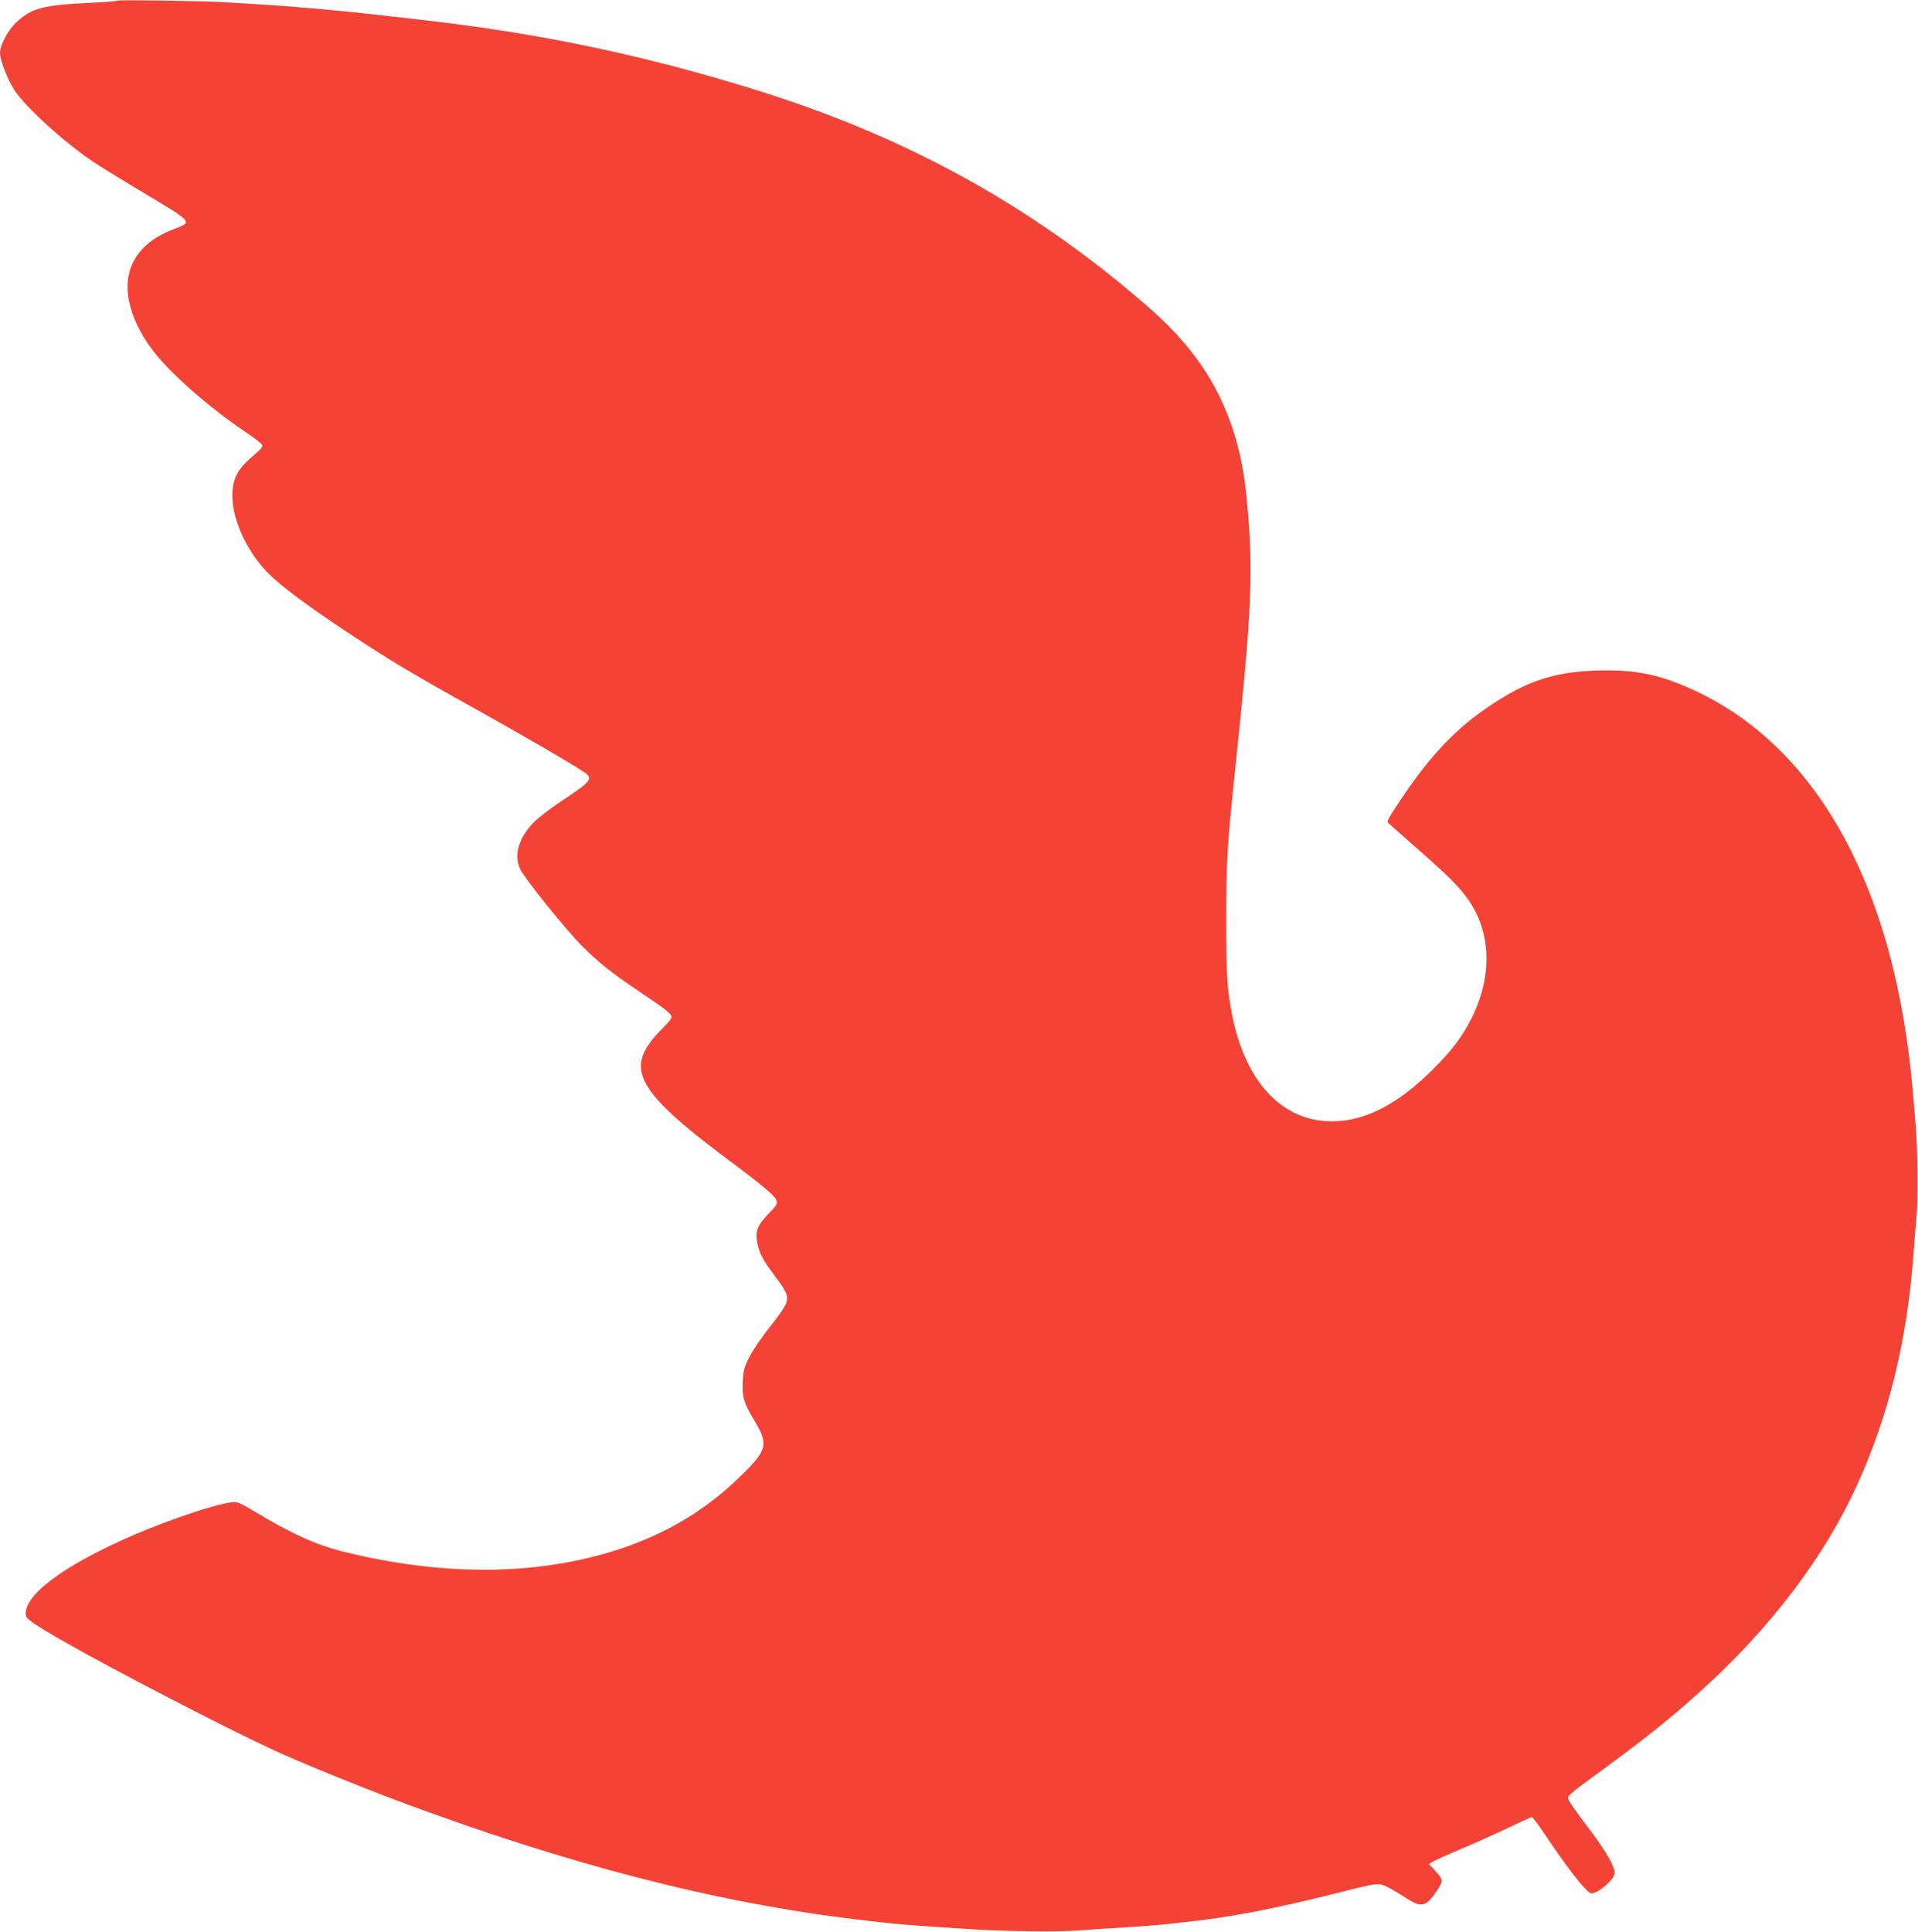 <?xml version="1.0" standalone="no"?>
<!DOCTYPE svg PUBLIC "-//W3C//DTD SVG 20010904//EN"
 "http://www.w3.org/TR/2001/REC-SVG-20010904/DTD/svg10.dtd">
<svg version="1.0" xmlns="http://www.w3.org/2000/svg"
 width="1271pt" height="1280pt" viewBox="0 0 1271 1280"
 preserveAspectRatio="xMidYMid meet">
<g transform="translate(0,1280) scale(0.1,-0.1)"
fill="#f44336" stroke="none">
<path d="M779 12796 c-3 -4 -96 -11 -205 -16 -292 -15 -367 -35 -466 -128 -55
-51 -108 -151 -108 -203 0 -47 49 -172 94 -244 71 -111 324 -342 516 -472 41
-28 181 -114 310 -192 369 -220 360 -210 229 -260 -232 -89 -336 -255 -295
-472 20 -104 73 -217 153 -324 115 -154 376 -384 621 -548 57 -38 106 -76 109
-85 4 -10 -6 -26 -28 -44 -92 -80 -122 -112 -144 -161 -76 -161 24 -458 219
-652 83 -82 268 -220 526 -390 277 -183 440 -280 845 -505 291 -162 600 -341
708 -411 72 -47 62 -61 -138 -194 -79 -52 -163 -117 -193 -149 -98 -104 -128
-215 -84 -307 31 -63 299 -397 407 -505 110 -111 198 -181 380 -303 180 -121
215 -149 215 -170 0 -9 -23 -39 -51 -66 -169 -167 -193 -271 -93 -417 70 -102
218 -236 464 -421 290 -216 368 -281 376 -313 6 -22 -2 -35 -54 -87 -73 -75
-90 -119 -73 -196 14 -68 38 -112 109 -207 86 -115 97 -139 83 -186 -7 -22
-52 -89 -106 -156 -53 -65 -113 -154 -137 -199 -36 -71 -42 -93 -46 -163 -6
-104 6 -145 79 -266 91 -151 83 -191 -78 -350 -295 -294 -646 -477 -1093 -572
-472 -101 -1003 -81 -1560 58 -175 44 -335 116 -575 260 -114 67 -122 71 -165
65 -112 -15 -401 -112 -633 -211 -472 -202 -750 -409 -725 -541 4 -21 66 -64
243 -165 318 -183 1083 -579 1393 -722 172 -80 552 -235 824 -337 1125 -421
2104 -675 3048 -788 264 -32 350 -39 790 -66 216 -13 557 -17 685 -6 77 6 219
16 315 21 96 6 211 15 255 20 44 5 125 14 180 20 248 27 552 86 905 174 321
81 321 81 372 58 24 -10 78 -42 122 -70 114 -75 142 -71 214 34 47 68 47 80
-4 134 l-45 49 23 14 c13 8 100 48 193 87 94 40 235 103 314 141 79 38 148 69
152 69 5 0 41 -48 81 -107 147 -220 262 -369 305 -396 32 -20 163 87 163 133
0 42 -55 138 -148 263 -128 169 -162 219 -162 237 0 10 51 53 123 105 365 266
532 397 747 591 468 420 830 896 1049 1380 209 462 329 955 371 1524 6 80 15
195 21 255 10 102 7 443 -6 590 -2 33 -10 121 -16 195 -114 1417 -663 2386
-1552 2739 -177 71 -339 96 -554 88 -279 -11 -460 -71 -704 -236 -220 -148
-387 -323 -575 -602 -93 -138 -106 -161 -94 -173 8 -7 93 -82 188 -166 203
-178 278 -252 338 -336 157 -219 166 -513 24 -794 -61 -121 -132 -214 -259
-340 -231 -229 -448 -340 -665 -340 -329 0 -572 259 -660 700 -35 176 -40 265
-40 640 0 397 6 488 64 1040 90 854 109 1169 91 1495 -19 324 -47 508 -103
685 -108 338 -282 589 -593 857 -768 663 -1597 1116 -2605 1426 -739 228
-1419 369 -2200 457 -96 11 -211 24 -256 29 -240 28 -557 57 -789 71 -93 6
-204 13 -245 15 -122 9 -705 17 -711 11z"/>
</g>
</svg>

